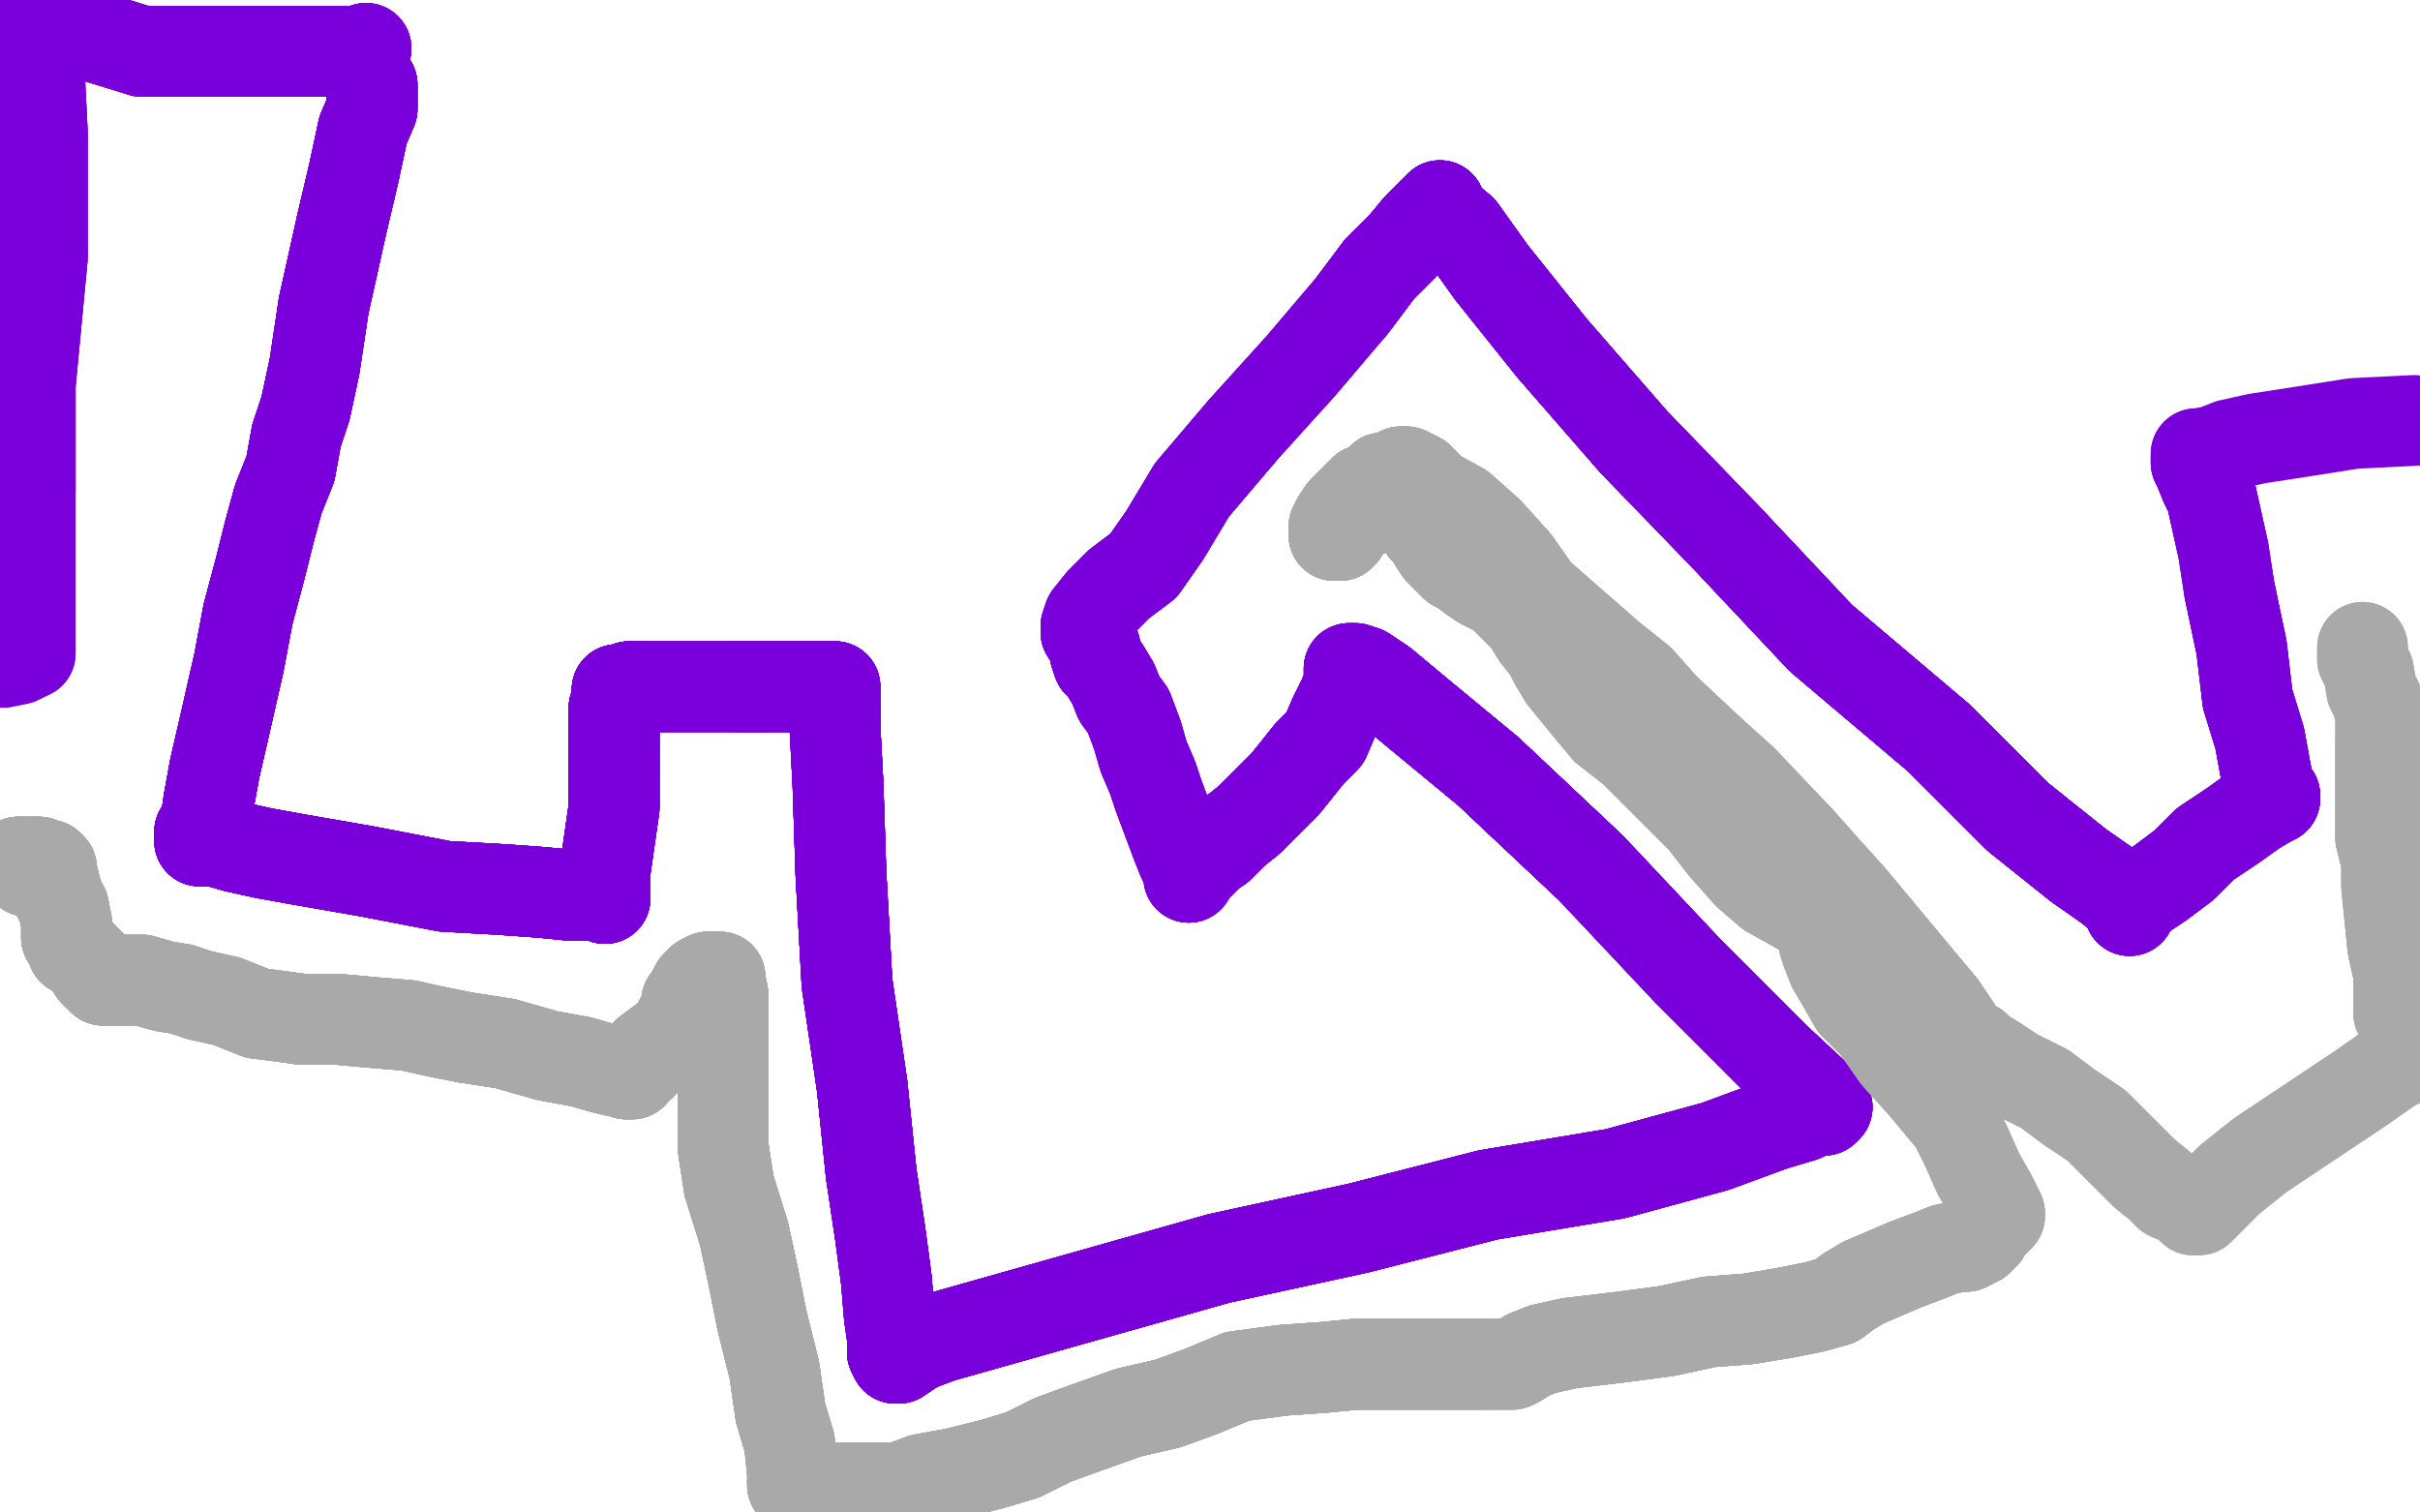 <?xml version="1.0" standalone="no"?>
<!DOCTYPE svg PUBLIC "-//W3C//DTD SVG 1.1//EN"
"http://www.w3.org/Graphics/SVG/1.1/DTD/svg11.dtd">

<svg width="800" height="500" version="1.1" xmlns="http://www.w3.org/2000/svg" xmlns:xlink="http://www.w3.org/1999/xlink" style="stroke-antialiasing: false"><desc>This SVG has been created on https://colorillo.com/</desc><rect x='0' y='0' width='800' height='500' style='fill: rgb(255,255,255); stroke-width:0' /><polyline points="123,28 123,29 123,31 123,32 123,36 120,43 117,57 113,74 107,101" style="fill: none; stroke: #7a00db; stroke-width: 30; stroke-linejoin: round; stroke-linecap: round; stroke-antialiasing: false; stroke-antialias: 0; opacity: 1.0"/>
<polyline points="123,28 123,29 123,31 123,32 123,36 120,43 117,57 113,74 107,101 104,121 101,135 98,144 96,155 92,165 89,176 86,188 82,203" style="fill: none; stroke: #7a00db; stroke-width: 30; stroke-linejoin: round; stroke-linecap: round; stroke-antialiasing: false; stroke-antialias: 0; opacity: 1.0"/>
<polyline points="123,28 123,29 123,31 123,32 123,36 120,43 117,57 113,74 107,101 104,121 101,135 98,144 96,155 92,165 89,176 86,188 82,203 79,219 74,241 71,254 69,265 68,272 66,275 66,278" style="fill: none; stroke: #7a00db; stroke-width: 30; stroke-linejoin: round; stroke-linecap: round; stroke-antialiasing: false; stroke-antialias: 0; opacity: 1.0"/>
<polyline points="123,28 123,29 123,31 123,32 123,36 120,43 117,57 113,74 107,101 104,121 101,135 98,144 96,155 92,165 89,176 86,188 82,203 79,219 74,241 71,254 69,265 68,272 66,275 66,278 67,278 68,278 69,278 71,278 78,280 87,282 98,284 121,288" style="fill: none; stroke: #7a00db; stroke-width: 30; stroke-linejoin: round; stroke-linecap: round; stroke-antialiasing: false; stroke-antialias: 0; opacity: 1.0"/>
<polyline points="123,28 123,29 123,31 123,32 123,36 120,43 117,57 113,74 107,101 104,121 101,135 98,144 96,155 92,165 89,176 86,188 82,203 79,219 74,241 71,254 69,265 68,272 66,275 66,278 67,278 68,278 69,278 71,278 78,280 87,282 98,284 121,288 147,293 165,294 179,295 189,296 195,296 197,296 199,296" style="fill: none; stroke: #7a00db; stroke-width: 30; stroke-linejoin: round; stroke-linecap: round; stroke-antialiasing: false; stroke-antialias: 0; opacity: 1.0"/>
<polyline points="123,28 123,29 123,31 123,32 123,36 120,43 117,57 113,74 107,101 104,121 101,135 98,144 96,155 92,165 89,176 86,188 82,203 79,219 74,241 71,254 69,265 68,272 66,275 66,278 67,278 68,278 69,278 71,278 78,280 87,282 98,284 121,288 147,293 165,294 179,295 189,296 195,296 197,296 199,296 200,296 200,297" style="fill: none; stroke: #7a00db; stroke-width: 30; stroke-linejoin: round; stroke-linecap: round; stroke-antialiasing: false; stroke-antialias: 0; opacity: 1.0"/>
<polyline points="123,28 123,29 123,31 123,32 123,36 120,43 117,57 113,74 107,101 104,121 101,135 98,144 96,155 92,165 89,176 86,188 82,203 79,219 74,241 71,254 69,265 68,272 66,275 66,278 67,278 68,278 69,278 71,278 78,280 87,282 98,284 121,288 147,293 165,294 179,295 189,296 195,296 197,296 199,296 200,296 200,297 200,294 200,291 200,288 201,281 202,274 203,267 203,260 203,255" style="fill: none; stroke: #7a00db; stroke-width: 30; stroke-linejoin: round; stroke-linecap: round; stroke-antialiasing: false; stroke-antialias: 0; opacity: 1.0"/>
<polyline points="89,176 86,188 82,203 79,219 74,241 71,254 69,265 68,272 66,275 66,278 67,278 68,278 69,278 71,278 78,280 87,282 98,284 121,288 147,293 165,294 179,295 189,296 195,296 197,296 199,296 200,296 200,297 200,294 200,291 200,288 201,281 202,274 203,267 203,260 203,255 203,248 203,244 203,240 203,237 203,234 204,232 204,230 204,229" style="fill: none; stroke: #7a00db; stroke-width: 30; stroke-linejoin: round; stroke-linecap: round; stroke-antialiasing: false; stroke-antialias: 0; opacity: 1.0"/>
<polyline points="89,176 86,188 82,203 79,219 74,241 71,254 69,265 68,272 66,275 66,278 67,278 68,278 69,278 71,278 78,280 87,282 98,284 121,288 147,293 165,294 179,295 189,296 195,296 197,296 199,296 200,296 200,297 200,294 200,291 200,288 201,281 202,274 203,267 203,260 203,255 203,248 203,244 203,240 203,237 203,234 204,232 204,230 204,229 204,228" style="fill: none; stroke: #7a00db; stroke-width: 30; stroke-linejoin: round; stroke-linecap: round; stroke-antialiasing: false; stroke-antialias: 0; opacity: 1.0"/>
<polyline points="74,241 71,254 69,265 68,272 66,275 66,278 67,278 68,278 69,278 71,278 78,280 87,282 98,284 121,288 147,293 165,294 179,295 189,296 195,296 197,296 199,296 200,296 200,297 200,294 200,291 200,288 201,281 202,274 203,267 203,260 203,255 203,248 203,244 203,240 203,237 203,234 204,232 204,230 204,229 204,228 205,228 208,227 211,227 216,227 224,227 235,227 243,227 251,227" style="fill: none; stroke: #7a00db; stroke-width: 30; stroke-linejoin: round; stroke-linecap: round; stroke-antialiasing: false; stroke-antialias: 0; opacity: 1.0"/>
<polyline points="67,278 68,278 69,278 71,278 78,280 87,282 98,284 121,288 147,293 165,294 179,295 189,296 195,296 197,296 199,296 200,296 200,297 200,294 200,291 200,288 201,281 202,274 203,267 203,260 203,255 203,248 203,244 203,240 203,237 203,234 204,232 204,230 204,229 204,228 205,228 208,227 211,227 216,227 224,227 235,227 243,227 251,227 259,227 267,227 273,227 275,227 276,227" style="fill: none; stroke: #7a00db; stroke-width: 30; stroke-linejoin: round; stroke-linecap: round; stroke-antialiasing: false; stroke-antialias: 0; opacity: 1.0"/>
<polyline points="179,295 189,296 195,296 197,296 199,296 200,296 200,297 200,294 200,291 200,288 201,281 202,274 203,267 203,260 203,255 203,248 203,244 203,240 203,237 203,234 204,232 204,230 204,229 204,228 205,228 208,227 211,227 216,227 224,227 235,227 243,227 251,227 259,227 267,227 273,227 275,227 276,227 276,228 276,232 276,240 277,259 278,289 280,325 285,359 288,388" style="fill: none; stroke: #7a00db; stroke-width: 30; stroke-linejoin: round; stroke-linecap: round; stroke-antialiasing: false; stroke-antialias: 0; opacity: 1.0"/>
<polyline points="199,296 200,296 200,297 200,294 200,291 200,288 201,281 202,274 203,267 203,260 203,255 203,248 203,244 203,240 203,237 203,234 204,232 204,230 204,229 204,228 205,228 208,227 211,227 216,227 224,227 235,227 243,227 251,227 259,227 267,227 273,227 275,227 276,227 276,228 276,232 276,240 277,259 278,289 280,325 285,359 288,388 291,408 293,423 294,435 295,442 295,445 295,447 296,449" style="fill: none; stroke: #7a00db; stroke-width: 30; stroke-linejoin: round; stroke-linecap: round; stroke-antialiasing: false; stroke-antialias: 0; opacity: 1.0"/>
<polyline points="199,296 200,296 200,297 200,294 200,291 200,288 201,281 202,274 203,267 203,260 203,255 203,248 203,244 203,240 203,237 203,234 204,232 204,230 204,229 204,228 205,228 208,227 211,227 216,227 224,227 235,227 243,227 251,227 259,227 267,227 273,227 275,227 276,227 276,228 276,232 276,240 277,259 278,289 280,325 285,359 288,388 291,408 293,423 294,435 295,442 295,445 295,447 296,449 297,449" style="fill: none; stroke: #7a00db; stroke-width: 30; stroke-linejoin: round; stroke-linecap: round; stroke-antialiasing: false; stroke-antialias: 0; opacity: 1.0"/>
<polyline points="203,255 203,248 203,244 203,240 203,237 203,234 204,232 204,230 204,229 204,228 205,228 208,227 211,227 216,227 224,227 235,227 243,227 251,227 259,227 267,227 273,227 275,227 276,227 276,228 276,232 276,240 277,259 278,289 280,325 285,359 288,388 291,408 293,423 294,435 295,442 295,445 295,447 296,449 297,449 303,445 311,442 403,416 449,406 492,395 534,388" style="fill: none; stroke: #7a00db; stroke-width: 30; stroke-linejoin: round; stroke-linecap: round; stroke-antialiasing: false; stroke-antialias: 0; opacity: 1.0"/>
<polyline points="203,244 203,240 203,237 203,234 204,232 204,230 204,229 204,228 205,228 208,227 211,227 216,227 224,227 235,227 243,227 251,227 259,227 267,227 273,227 275,227 276,227 276,228 276,232 276,240 277,259 278,289 280,325 285,359 288,388 291,408 293,423 294,435 295,442 295,445 295,447 296,449 297,449 303,445 311,442 403,416 449,406 492,395 534,388 567,379 586,372 596,369 600,367 603,367 604,366" style="fill: none; stroke: #7a00db; stroke-width: 30; stroke-linejoin: round; stroke-linecap: round; stroke-antialiasing: false; stroke-antialias: 0; opacity: 1.0"/>
<polyline points="243,227 251,227 259,227 267,227 273,227 275,227 276,227 276,228 276,232 276,240 277,259 278,289 280,325 285,359 288,388 291,408 293,423 294,435 295,442 295,445 295,447 296,449 297,449 303,445 311,442 403,416 449,406 492,395 534,388 567,379 586,372 596,369 600,367 603,367 604,366 601,363 587,350 558,321 526,287 492,255 469,236 457,226 451,222" style="fill: none; stroke: #7a00db; stroke-width: 30; stroke-linejoin: round; stroke-linecap: round; stroke-antialiasing: false; stroke-antialias: 0; opacity: 1.0"/>
<polyline points="243,227 251,227 259,227 267,227 273,227 275,227 276,227 276,228 276,232 276,240 277,259 278,289 280,325 285,359 288,388 291,408 293,423 294,435 295,442 295,445 295,447 296,449 297,449 303,445 311,442 403,416 449,406 492,395 534,388 567,379 586,372 596,369 600,367 603,367 604,366 601,363 587,350 558,321 526,287 492,255 469,236 457,226 451,222 448,221 447,221 446,221" style="fill: none; stroke: #7a00db; stroke-width: 30; stroke-linejoin: round; stroke-linecap: round; stroke-antialiasing: false; stroke-antialias: 0; opacity: 1.0"/>
<polyline points="276,232 276,240 277,259 278,289 280,325 285,359 288,388 291,408 293,423 294,435 295,442 295,445 295,447 296,449 297,449 303,445 311,442 403,416 449,406 492,395 534,388 567,379 586,372 596,369 600,367 603,367 604,366 601,363 587,350 558,321 526,287 492,255 469,236 457,226 451,222 448,221 447,221 446,221 446,223 446,226 444,231 441,237 438,244 433,249 429,254 425,259" style="fill: none; stroke: #7a00db; stroke-width: 30; stroke-linejoin: round; stroke-linecap: round; stroke-antialiasing: false; stroke-antialias: 0; opacity: 1.0"/>
<polyline points="297,449 303,445 311,442 403,416 449,406 492,395 534,388 567,379 586,372 596,369 600,367 603,367 604,366 601,363 587,350 558,321 526,287 492,255 469,236 457,226 451,222 448,221 447,221 446,221 446,223 446,226 444,231 441,237 438,244 433,249 429,254 425,259 422,262 418,266 413,271 408,275 403,280 400,282 397,285 395,287 394,288 393,289 393,290" style="fill: none; stroke: #7a00db; stroke-width: 30; stroke-linejoin: round; stroke-linecap: round; stroke-antialiasing: false; stroke-antialias: 0; opacity: 1.0"/>
<polyline points="311,442 403,416 449,406 492,395 534,388 567,379 586,372 596,369 600,367 603,367 604,366 601,363 587,350 558,321 526,287 492,255 469,236 457,226 451,222 448,221 447,221 446,221 446,223 446,226 444,231 441,237 438,244 433,249 429,254 425,259 422,262 418,266 413,271 408,275 403,280 400,282 397,285 395,287 394,288 393,289 393,290 393,289 393,288 393,287 392,286 391,284 389,279 386,271 383,263" style="fill: none; stroke: #7a00db; stroke-width: 30; stroke-linejoin: round; stroke-linecap: round; stroke-antialiasing: false; stroke-antialias: 0; opacity: 1.0"/>
<polyline points="526,287 492,255 469,236 457,226 451,222 448,221 447,221 446,221 446,223 446,226 444,231 441,237 438,244 433,249 429,254 425,259 422,262 418,266 413,271 408,275 403,280 400,282 397,285 395,287 394,288 393,289 393,290 393,289 393,288 393,287 392,286 391,284 389,279 386,271 383,263 381,257 378,250 376,243 373,235 370,231 368,226 365,221 363,219" style="fill: none; stroke: #7a00db; stroke-width: 30; stroke-linejoin: round; stroke-linecap: round; stroke-antialiasing: false; stroke-antialias: 0; opacity: 1.0"/>
<polyline points="526,287 492,255 469,236 457,226 451,222 448,221 447,221 446,221 446,223 446,226 444,231 441,237 438,244 433,249 429,254 425,259 422,262 418,266 413,271 408,275 403,280 400,282 397,285 395,287 394,288 393,289 393,290 393,289 393,288 393,287 392,286 391,284 389,279 386,271 383,263 381,257 378,250 376,243 373,235 370,231 368,226 365,221 363,219 362,216 362,214 361,212 359,209" style="fill: none; stroke: #7a00db; stroke-width: 30; stroke-linejoin: round; stroke-linecap: round; stroke-antialiasing: false; stroke-antialias: 0; opacity: 1.0"/>
<polyline points="444,231 441,237 438,244 433,249 429,254 425,259 422,262 418,266 413,271 408,275 403,280 400,282 397,285 395,287 394,288 393,289 393,290 393,289 393,288 393,287 392,286 391,284 389,279 386,271 383,263 381,257 378,250 376,243 373,235 370,231 368,226 365,221 363,219 362,216 362,214 361,212 359,209 359,207 360,204 364,199 370,193 378,187 385,177 394,162 411,142" style="fill: none; stroke: #7a00db; stroke-width: 30; stroke-linejoin: round; stroke-linecap: round; stroke-antialiasing: false; stroke-antialias: 0; opacity: 1.0"/>
<polyline points="413,271 408,275 403,280 400,282 397,285 395,287 394,288 393,289 393,290 393,289 393,288 393,287 392,286 391,284 389,279 386,271 383,263 381,257 378,250 376,243 373,235 370,231 368,226 365,221 363,219 362,216 362,214 361,212 359,209 359,207 360,204 364,199 370,193 378,187 385,177 394,162 411,142 430,121 447,101 456,89 464,81 469,75 473,71 475,69 476,69 476,68" style="fill: none; stroke: #7a00db; stroke-width: 30; stroke-linejoin: round; stroke-linecap: round; stroke-antialiasing: false; stroke-antialias: 0; opacity: 1.0"/>
<polyline points="363,219 362,216 362,214 361,212 359,209 359,207 360,204 364,199 370,193 378,187 385,177 394,162 411,142 430,121 447,101 456,89 464,81 469,75 473,71 475,69 476,69 476,68 477,71 483,76 493,90 513,115 540,146 570,177 602,211 641,244 667,270 687,286 697,293 702,297 703,299 704,299 704,300 704,301" style="fill: none; stroke: #7a00db; stroke-width: 30; stroke-linejoin: round; stroke-linecap: round; stroke-antialiasing: false; stroke-antialias: 0; opacity: 1.0"/>
<polyline points="363,219 362,216 362,214 361,212 359,209 359,207 360,204 364,199 370,193 378,187 385,177 394,162 411,142 430,121 447,101 456,89 464,81 469,75 473,71 475,69 476,69 476,68 477,71 483,76 493,90 513,115 540,146 570,177 602,211 641,244 667,270 687,286 697,293 702,297 703,299 704,299 704,300 704,301 704,299 705,299 708,296 714,292 722,286 729,279 738,273 745,268 750,265 752,264 752,263" style="fill: none; stroke: #7a00db; stroke-width: 30; stroke-linejoin: round; stroke-linecap: round; stroke-antialiasing: false; stroke-antialias: 0; opacity: 1.0"/>
<polyline points="447,101 456,89 464,81 469,75 473,71 475,69 476,69 476,68 477,71 483,76 493,90 513,115 540,146 570,177 602,211 641,244 667,270 687,286 697,293 702,297 703,299 704,299 704,300 704,301 704,299 705,299 708,296 714,292 722,286 729,279 738,273 745,268 750,265 752,264 752,263 751,263 751,262 750,260 749,255 747,244 743,231 741,214 737,195" style="fill: none; stroke: #7a00db; stroke-width: 30; stroke-linejoin: round; stroke-linecap: round; stroke-antialiasing: false; stroke-antialias: 0; opacity: 1.0"/>
<polyline points="447,101 456,89 464,81 469,75 473,71 475,69 476,69 476,68 477,71 483,76 493,90 513,115 540,146 570,177 602,211 641,244 667,270 687,286 697,293 702,297 703,299 704,299 704,300 704,301 704,299 705,299 708,296 714,292 722,286 729,279 738,273 745,268 750,265 752,264 752,263 751,263 751,262 750,260 749,255 747,244 743,231 741,214 737,195 735,182 731,164 729,160 727,155 726,153 726,151" style="fill: none; stroke: #7a00db; stroke-width: 30; stroke-linejoin: round; stroke-linecap: round; stroke-antialiasing: false; stroke-antialias: 0; opacity: 1.0"/>
<polyline points="447,101 456,89 464,81 469,75 473,71 475,69 476,69 476,68 477,71 483,76 493,90 513,115 540,146 570,177 602,211 641,244 667,270 687,286 697,293 702,297 703,299 704,299 704,300 704,301 704,299 705,299 708,296 714,292 722,286 729,279 738,273 745,268 750,265 752,264 752,263 751,263 751,262 750,260 749,255 747,244 743,231 741,214 737,195 735,182 731,164 729,160 727,155 726,153 726,151 726,150" style="fill: none; stroke: #7a00db; stroke-width: 30; stroke-linejoin: round; stroke-linecap: round; stroke-antialiasing: false; stroke-antialias: 0; opacity: 1.0"/>
<polyline points="602,211 641,244 667,270 687,286 697,293 702,297 703,299 704,299 704,300 704,301 704,299 705,299 708,296 714,292 722,286 729,279 738,273 745,268 750,265 752,264 752,263 751,263 751,262 750,260 749,255 747,244 743,231 741,214 737,195 735,182 731,164 729,160 727,155 726,153 726,151 726,150 727,150 732,149 737,147 746,145 759,143 778,140 798,139" style="fill: none; stroke: #7a00db; stroke-width: 30; stroke-linejoin: round; stroke-linecap: round; stroke-antialiasing: false; stroke-antialias: 0; opacity: 1.0"/>
<polyline points="121,16 119,17 116,17 114,17 109,17 99,17 87,17 66,17 47,17" style="fill: none; stroke: #7a00db; stroke-width: 30; stroke-linejoin: round; stroke-linecap: round; stroke-antialiasing: false; stroke-antialias: 0; opacity: 1.0"/>
<polyline points="121,16 119,17 116,17 114,17 109,17 99,17 87,17 66,17 47,17 34,13 24,10 18,7 15,5 14,5 12,5" style="fill: none; stroke: #7a00db; stroke-width: 30; stroke-linejoin: round; stroke-linecap: round; stroke-antialiasing: false; stroke-antialias: 0; opacity: 1.0"/>
<polyline points="121,16 119,17 116,17 114,17 109,17 99,17 87,17 66,17 47,17 34,13 24,10 18,7 15,5 14,5 12,5 12,6 12,8 13,13 13,24 14,44 14,85 10,127 10,162" style="fill: none; stroke: #7a00db; stroke-width: 30; stroke-linejoin: round; stroke-linecap: round; stroke-antialiasing: false; stroke-antialias: 0; opacity: 1.0"/>
<polyline points="121,16 119,17 116,17 114,17 109,17 99,17 87,17 66,17 47,17 34,13 24,10 18,7 15,5 14,5 12,5 12,6 12,8 13,13 13,24 14,44 14,85 10,127 10,162 10,186 10,200 10,209 10,213 10,215 10,216" style="fill: none; stroke: #7a00db; stroke-width: 30; stroke-linejoin: round; stroke-linecap: round; stroke-antialiasing: false; stroke-antialias: 0; opacity: 1.0"/>
<polyline points="121,16 119,17 116,17 114,17 109,17 99,17 87,17 66,17 47,17 34,13 24,10 18,7 15,5 14,5 12,5 12,6 12,8 13,13 13,24 14,44 14,85 10,127 10,162 10,186 10,200 10,209 10,213 10,215 10,216 8,217 6,218 1,219" style="fill: none; stroke: #7a00db; stroke-width: 30; stroke-linejoin: round; stroke-linecap: round; stroke-antialiasing: false; stroke-antialias: 0; opacity: 1.0"/>
<polyline points="10,288 9,288 9,287 8,287 7,286 6,285" style="fill: none; stroke: #a9a9a9; stroke-width: 30; stroke-linejoin: round; stroke-linecap: round; stroke-antialiasing: false; stroke-antialias: 0; opacity: 1.0"/>
<polyline points="10,288 9,288 9,287 8,287 7,286 6,285 7,285 8,285 9,285 11,285" style="fill: none; stroke: #a9a9a9; stroke-width: 30; stroke-linejoin: round; stroke-linecap: round; stroke-antialiasing: false; stroke-antialias: 0; opacity: 1.0"/>
<polyline points="10,288 9,288 9,287 8,287 7,286 6,285 7,285 8,285 9,285 11,285 12,285 13,285 15,286 16,286 16,287 17,287" style="fill: none; stroke: #a9a9a9; stroke-width: 30; stroke-linejoin: round; stroke-linecap: round; stroke-antialiasing: false; stroke-antialias: 0; opacity: 1.0"/>
<polyline points="10,288 9,288 9,287 8,287 7,286 6,285 7,285 8,285 9,285 11,285 12,285 13,285 15,286 16,286 16,287 17,287 17,288 18,292 19,296 21,300 22,305 22,308 22,310 23,311" style="fill: none; stroke: #a9a9a9; stroke-width: 30; stroke-linejoin: round; stroke-linecap: round; stroke-antialiasing: false; stroke-antialias: 0; opacity: 1.0"/>
<polyline points="10,288 9,288 9,287 8,287 7,286 6,285 7,285 8,285 9,285 11,285 12,285 13,285 15,286 16,286 16,287 17,287 17,288 18,292 19,296 21,300 22,305 22,308 22,310 23,311 24,314 26,315 27,316 30,319 31,321 32,322 34,324" style="fill: none; stroke: #a9a9a9; stroke-width: 30; stroke-linejoin: round; stroke-linecap: round; stroke-antialiasing: false; stroke-antialias: 0; opacity: 1.0"/>
<polyline points="10,288 9,288 9,287 8,287 7,286 6,285 7,285 8,285 9,285 11,285 12,285 13,285 15,286 16,286 16,287 17,287 17,288 18,292 19,296 21,300 22,305 22,308 22,310 23,311 24,314 26,315 27,316 30,319 31,321 32,322 34,324 35,324" style="fill: none; stroke: #a9a9a9; stroke-width: 30; stroke-linejoin: round; stroke-linecap: round; stroke-antialiasing: false; stroke-antialias: 0; opacity: 1.0"/>
<polyline points="10,288 9,288 9,287 8,287 7,286 6,285 7,285 8,285 9,285 11,285 12,285 13,285 15,286 16,286 16,287 17,287 17,288 18,292 19,296 21,300 22,305 22,308 22,310 23,311 24,314 26,315 27,316 30,319 31,321 32,322 34,324 35,324 36,324 37,324 39,324 42,324 47,324 54,326 60,327 66,329" style="fill: none; stroke: #a9a9a9; stroke-width: 30; stroke-linejoin: round; stroke-linecap: round; stroke-antialiasing: false; stroke-antialias: 0; opacity: 1.0"/>
<polyline points="10,288 9,288 9,287 8,287 7,286 6,285 7,285 8,285 9,285 11,285 12,285 13,285 15,286 16,286 16,287 17,287 17,288 18,292 19,296 21,300 22,305 22,308 22,310 23,311 24,314 26,315 27,316 30,319 31,321 32,322 34,324 35,324 36,324 37,324 39,324 42,324 47,324 54,326 60,327 66,329 75,331 85,335 93,336 100,337 105,337 112,337 123,338 135,339" style="fill: none; stroke: #a9a9a9; stroke-width: 30; stroke-linejoin: round; stroke-linecap: round; stroke-antialiasing: false; stroke-antialias: 0; opacity: 1.0"/>
<polyline points="15,286 16,286 16,287 17,287 17,288 18,292 19,296 21,300 22,305 22,308 22,310 23,311 24,314 26,315 27,316 30,319 31,321 32,322 34,324 35,324 36,324 37,324 39,324 42,324 47,324 54,326 60,327 66,329 75,331 85,335 93,336 100,337 105,337 112,337 123,338 135,339 144,341 154,343 167,345 181,349 192,351 199,353 203,354 206,354" style="fill: none; stroke: #a9a9a9; stroke-width: 30; stroke-linejoin: round; stroke-linecap: round; stroke-antialiasing: false; stroke-antialias: 0; opacity: 1.0"/>
<polyline points="15,286 16,286 16,287 17,287 17,288 18,292 19,296 21,300 22,305 22,308 22,310 23,311 24,314 26,315 27,316 30,319 31,321 32,322 34,324 35,324 36,324 37,324 39,324 42,324 47,324 54,326 60,327 66,329 75,331 85,335 93,336 100,337 105,337 112,337 123,338 135,339 144,341 154,343 167,345 181,349 192,351 199,353 203,354 206,354 207,355 208,355 209,355" style="fill: none; stroke: #a9a9a9; stroke-width: 30; stroke-linejoin: round; stroke-linecap: round; stroke-antialiasing: false; stroke-antialias: 0; opacity: 1.0"/>
<polyline points="22,310 23,311 24,314 26,315 27,316 30,319 31,321 32,322 34,324 35,324 36,324 37,324 39,324 42,324 47,324 54,326 60,327 66,329 75,331 85,335 93,336 100,337 105,337 112,337 123,338 135,339 144,341 154,343 167,345 181,349 192,351 199,353 203,354 206,354 207,355 208,355 209,355 210,353 212,352 214,348 218,345 222,342 224,339 226,335 227,333" style="fill: none; stroke: #a9a9a9; stroke-width: 30; stroke-linejoin: round; stroke-linecap: round; stroke-antialiasing: false; stroke-antialias: 0; opacity: 1.0"/>
<polyline points="31,321 32,322 34,324 35,324 36,324 37,324 39,324 42,324 47,324 54,326 60,327 66,329 75,331 85,335 93,336 100,337 105,337 112,337 123,338 135,339 144,341 154,343 167,345 181,349 192,351 199,353 203,354 206,354 207,355 208,355 209,355 210,353 212,352 214,348 218,345 222,342 224,339 226,335 227,333 227,331 228,330 229,328 230,326 231,325 232,324 234,323 236,323" style="fill: none; stroke: #a9a9a9; stroke-width: 30; stroke-linejoin: round; stroke-linecap: round; stroke-antialiasing: false; stroke-antialias: 0; opacity: 1.0"/>
<polyline points="60,327 66,329 75,331 85,335 93,336 100,337 105,337 112,337 123,338 135,339 144,341 154,343 167,345 181,349 192,351 199,353 203,354 206,354 207,355 208,355 209,355 210,353 212,352 214,348 218,345 222,342 224,339 226,335 227,333 227,331 228,330 229,328 230,326 231,325 232,324 234,323 236,323 237,323 238,323 238,324 239,329 239,335 239,343 239,354 239,367" style="fill: none; stroke: #a9a9a9; stroke-width: 30; stroke-linejoin: round; stroke-linecap: round; stroke-antialiasing: false; stroke-antialias: 0; opacity: 1.0"/>
<polyline points="144,341 154,343 167,345 181,349 192,351 199,353 203,354 206,354 207,355 208,355 209,355 210,353 212,352 214,348 218,345 222,342 224,339 226,335 227,333 227,331 228,330 229,328 230,326 231,325 232,324 234,323 236,323 237,323 238,323 238,324 239,329 239,335 239,343 239,354 239,367 239,379 241,392 246,408 249,422 252,437 256,453 258,467 261,477 262,487 262,490" style="fill: none; stroke: #a9a9a9; stroke-width: 30; stroke-linejoin: round; stroke-linecap: round; stroke-antialiasing: false; stroke-antialias: 0; opacity: 1.0"/>
<polyline points="144,341 154,343 167,345 181,349 192,351 199,353 203,354 206,354 207,355 208,355 209,355 210,353 212,352 214,348 218,345 222,342 224,339 226,335 227,333 227,331 228,330 229,328 230,326 231,325 232,324 234,323 236,323 237,323 238,323 238,324 239,329 239,335 239,343 239,354 239,367 239,379 241,392 246,408 249,422 252,437 256,453 258,467 261,477 262,487 262,490 262,491" style="fill: none; stroke: #a9a9a9; stroke-width: 30; stroke-linejoin: round; stroke-linecap: round; stroke-antialiasing: false; stroke-antialias: 0; opacity: 1.0"/>
<polyline points="207,355 208,355 209,355 210,353 212,352 214,348 218,345 222,342 224,339 226,335 227,333 227,331 228,330 229,328 230,326 231,325 232,324 234,323 236,323 237,323 238,323 238,324 239,329 239,335 239,343 239,354 239,367 239,379 241,392 246,408 249,422 252,437 256,453 258,467 261,477 262,487 262,490 262,491 263,491 263,492 265,492 270,492 278,492 288,492 297,492 305,489" style="fill: none; stroke: #a9a9a9; stroke-width: 30; stroke-linejoin: round; stroke-linecap: round; stroke-antialiasing: false; stroke-antialias: 0; opacity: 1.0"/>
<polyline points="224,339 226,335 227,333 227,331 228,330 229,328 230,326 231,325 232,324 234,323 236,323 237,323 238,323 238,324 239,329 239,335 239,343 239,354 239,367 239,379 241,392 246,408 249,422 252,437 256,453 258,467 261,477 262,487 262,490 262,491 263,491 263,492 265,492 270,492 278,492 288,492 297,492 305,489 316,487 328,484 338,481 348,476 359,472 373,467 386,464 397,460" style="fill: none; stroke: #a9a9a9; stroke-width: 30; stroke-linejoin: round; stroke-linecap: round; stroke-antialiasing: false; stroke-antialias: 0; opacity: 1.0"/>
<polyline points="232,324 234,323 236,323 237,323 238,323 238,324 239,329 239,335 239,343 239,354 239,367 239,379 241,392 246,408 249,422 252,437 256,453 258,467 261,477 262,487 262,490 262,491 263,491 263,492 265,492 270,492 278,492 288,492 297,492 305,489 316,487 328,484 338,481 348,476 359,472 373,467 386,464 397,460 409,455 424,453 438,452 448,451 460,451 472,451 483,451 491,451" style="fill: none; stroke: #a9a9a9; stroke-width: 30; stroke-linejoin: round; stroke-linecap: round; stroke-antialiasing: false; stroke-antialias: 0; opacity: 1.0"/>
<polyline points="232,324 234,323 236,323 237,323 238,323 238,324 239,329 239,335 239,343 239,354 239,367 239,379 241,392 246,408 249,422 252,437 256,453 258,467 261,477 262,487 262,490 262,491 263,491 263,492 265,492 270,492 278,492 288,492 297,492 305,489 316,487 328,484 338,481 348,476 359,472 373,467 386,464 397,460 409,455 424,453 438,452 448,451 460,451 472,451 483,451 491,451 496,451 500,451" style="fill: none; stroke: #a9a9a9; stroke-width: 30; stroke-linejoin: round; stroke-linecap: round; stroke-antialiasing: false; stroke-antialias: 0; opacity: 1.0"/>
<polyline points="262,490 262,491 263,491 263,492 265,492 270,492 278,492 288,492 297,492 305,489 316,487 328,484 338,481 348,476 359,472 373,467 386,464 397,460 409,455 424,453 438,452 448,451 460,451 472,451 483,451 491,451 496,451 500,451 502,450 505,448 510,446 519,444 536,442 551,440 565,437 578,436 590,434 600,432 607,430 611,427" style="fill: none; stroke: #a9a9a9; stroke-width: 30; stroke-linejoin: round; stroke-linecap: round; stroke-antialiasing: false; stroke-antialias: 0; opacity: 1.0"/>
<polyline points="262,490 262,491 263,491 263,492 265,492 270,492 278,492 288,492 297,492 305,489 316,487 328,484 338,481 348,476 359,472 373,467 386,464 397,460 409,455 424,453 438,452 448,451 460,451 472,451 483,451 491,451 496,451 500,451 502,450 505,448 510,446 519,444 536,442 551,440 565,437 578,436 590,434 600,432 607,430 611,427 616,424 623,421 630,418 638,415 643,413 648,412 650,412 652,411" style="fill: none; stroke: #a9a9a9; stroke-width: 30; stroke-linejoin: round; stroke-linecap: round; stroke-antialiasing: false; stroke-antialias: 0; opacity: 1.0"/>
<polyline points="297,492 305,489 316,487 328,484 338,481 348,476 359,472 373,467 386,464 397,460 409,455 424,453 438,452 448,451 460,451 472,451 483,451 491,451 496,451 500,451 502,450 505,448 510,446 519,444 536,442 551,440 565,437 578,436 590,434 600,432 607,430 611,427 616,424 623,421 630,418 638,415 643,413 648,412 650,412 652,411 653,410 654,410 655,409 655,408 656,408 656,407" style="fill: none; stroke: #a9a9a9; stroke-width: 30; stroke-linejoin: round; stroke-linecap: round; stroke-antialiasing: false; stroke-antialias: 0; opacity: 1.0"/>
<polyline points="338,481 348,476 359,472 373,467 386,464 397,460 409,455 424,453 438,452 448,451 460,451 472,451 483,451 491,451 496,451 500,451 502,450 505,448 510,446 519,444 536,442 551,440 565,437 578,436 590,434 600,432 607,430 611,427 616,424 623,421 630,418 638,415 643,413 648,412 650,412 652,411 653,410 654,410 655,409 655,408 656,408 656,407 657,406 658,405 659,404 660,403 661,402 661,401" style="fill: none; stroke: #a9a9a9; stroke-width: 30; stroke-linejoin: round; stroke-linecap: round; stroke-antialiasing: false; stroke-antialias: 0; opacity: 1.0"/>
<polyline points="502,450 505,448 510,446 519,444 536,442 551,440 565,437 578,436 590,434 600,432 607,430 611,427 616,424 623,421 630,418 638,415 643,413 648,412 650,412 652,411 653,410 654,410 655,409 655,408 656,408 656,407 657,406 658,405 659,404 660,403 661,402 661,401 660,399 658,395 654,388 650,379 646,371 636,359 627,349 620,339 613,332 609,325" style="fill: none; stroke: #a9a9a9; stroke-width: 30; stroke-linejoin: round; stroke-linecap: round; stroke-antialiasing: false; stroke-antialias: 0; opacity: 1.0"/>
<polyline points="502,450 505,448 510,446 519,444 536,442 551,440 565,437 578,436 590,434 600,432 607,430 611,427 616,424 623,421 630,418 638,415 643,413 648,412 650,412 652,411 653,410 654,410 655,409 655,408 656,408 656,407 657,406 658,405 659,404 660,403 661,402 661,401 660,399 658,395 654,388 650,379 646,371 636,359 627,349 620,339 613,332 609,325 606,320 604,315 603,312 603,308 603,305" style="fill: none; stroke: #a9a9a9; stroke-width: 30; stroke-linejoin: round; stroke-linecap: round; stroke-antialiasing: false; stroke-antialias: 0; opacity: 1.0"/>
<polyline points="630,418 638,415 643,413 648,412 650,412 652,411 653,410 654,410 655,409 655,408 656,408 656,407 657,406 658,405 659,404 660,403 661,402 661,401 660,399 658,395 654,388 650,379 646,371 636,359 627,349 620,339 613,332 609,325 606,320 604,315 603,312 603,308 603,305 601,305 599,303 594,300 585,295 578,289 570,280 563,271 556,264 548,256 540,248" style="fill: none; stroke: #a9a9a9; stroke-width: 30; stroke-linejoin: round; stroke-linecap: round; stroke-antialiasing: false; stroke-antialias: 0; opacity: 1.0"/>
<polyline points="603,305 601,305 599,303 594,300 585,295 578,289 570,280 563,271 556,264 548,256 540,248 531,241 526,235 517,224 514,219 512,215 508,210 505,205 501,201 496,196 490,193 487,191 483,188 481,187 479,185 477,183 476,182 474,179 473,177 471,175 470,172 467,167 466,165 465,164" style="fill: none; stroke: #a9a9a9; stroke-width: 30; stroke-linejoin: round; stroke-linecap: round; stroke-antialiasing: false; stroke-antialias: 0; opacity: 1.0"/>
<polyline points="603,305 601,305 599,303 594,300 585,295 578,289 570,280 563,271 556,264 548,256 540,248 531,241 526,235 517,224 514,219 512,215 508,210 505,205 501,201 496,196 490,193 487,191 483,188 481,187 479,185 477,183 476,182 474,179 473,177 471,175 470,172 467,167 466,165 465,164 464,164 462,164 460,164 457,166 452,169 448,171 445,174 444,176 443,177 442,177" style="fill: none; stroke: #a9a9a9; stroke-width: 30; stroke-linejoin: round; stroke-linecap: round; stroke-antialiasing: false; stroke-antialias: 0; opacity: 1.0"/>
<polyline points="603,305 601,305 599,303 594,300 585,295 578,289 570,280 563,271 556,264 548,256 540,248 531,241 526,235 517,224 514,219 512,215 508,210 505,205 501,201 496,196 490,193 487,191 483,188 481,187 479,185 477,183 476,182 474,179 473,177 471,175 470,172 467,167 466,165 465,164 464,164 462,164 460,164 457,166 452,169 448,171 445,174 444,176 443,177 442,177 441,177 441,176 441,175 441,174 442,173 442,172" style="fill: none; stroke: #a9a9a9; stroke-width: 30; stroke-linejoin: round; stroke-linecap: round; stroke-antialiasing: false; stroke-antialias: 0; opacity: 1.0"/>
<polyline points="483,188 481,187 479,185 477,183 476,182 474,179 473,177 471,175 470,172 467,167 466,165 465,164 464,164 462,164 460,164 457,166 452,169 448,171 445,174 444,176 443,177 442,177 441,177 441,176 441,175 441,174 442,173 442,172 444,169 445,168 450,163 451,162 454,161 455,160 457,158 459,158 461,157 463,156 464,156" style="fill: none; stroke: #a9a9a9; stroke-width: 30; stroke-linejoin: round; stroke-linecap: round; stroke-antialiasing: false; stroke-antialias: 0; opacity: 1.0"/>
<polyline points="483,188 481,187 479,185 477,183 476,182 474,179 473,177 471,175 470,172 467,167 466,165 465,164 464,164 462,164 460,164 457,166 452,169 448,171 445,174 444,176 443,177 442,177 441,177 441,176 441,175 441,174 442,173 442,172 444,169 445,168 450,163 451,162 454,161 455,160 457,158 459,158 461,157 463,156 464,156 465,156 467,157 469,158 474,163 483,168 492,176 501,186 508,196 532,217 542,225 550,234" style="fill: none; stroke: #a9a9a9; stroke-width: 30; stroke-linejoin: round; stroke-linecap: round; stroke-antialiasing: false; stroke-antialias: 0; opacity: 1.0"/>
<polyline points="443,177 442,177 441,177 441,176 441,175 441,174 442,173 442,172 444,169 445,168 450,163 451,162 454,161 455,160 457,158 459,158 461,157 463,156 464,156 465,156 467,157 469,158 474,163 483,168 492,176 501,186 508,196 532,217 542,225 550,234 566,249 576,258 595,278 603,287 612,297 622,309 642,333 646,339 648,342 649,343" style="fill: none; stroke: #a9a9a9; stroke-width: 30; stroke-linejoin: round; stroke-linecap: round; stroke-antialiasing: false; stroke-antialias: 0; opacity: 1.0"/>
<polyline points="443,177 442,177 441,177 441,176 441,175 441,174 442,173 442,172 444,169 445,168 450,163 451,162 454,161 455,160 457,158 459,158 461,157 463,156 464,156 465,156 467,157 469,158 474,163 483,168 492,176 501,186 508,196 532,217 542,225 550,234 566,249 576,258 595,278 603,287 612,297 622,309 642,333 646,339 648,342 649,343 649,344 653,346 655,348 660,351 666,355 676,360" style="fill: none; stroke: #a9a9a9; stroke-width: 30; stroke-linejoin: round; stroke-linecap: round; stroke-antialiasing: false; stroke-antialias: 0; opacity: 1.0"/>
<polyline points="450,163 451,162 454,161 455,160 457,158 459,158 461,157 463,156 464,156 465,156 467,157 469,158 474,163 483,168 492,176 501,186 508,196 532,217 542,225 550,234 566,249 576,258 595,278 603,287 612,297 622,309 642,333 646,339 648,342 649,343 649,344 653,346 655,348 660,351 666,355 676,360 684,366 693,372 705,384 709,388 714,392 717,395 724,398 725,400 726,400" style="fill: none; stroke: #a9a9a9; stroke-width: 30; stroke-linejoin: round; stroke-linecap: round; stroke-antialiasing: false; stroke-antialias: 0; opacity: 1.0"/>
<polyline points="461,157 463,156 464,156 465,156 467,157 469,158 474,163 483,168 492,176 501,186 508,196 532,217 542,225 550,234 566,249 576,258 595,278 603,287 612,297 622,309 642,333 646,339 648,342 649,343 649,344 653,346 655,348 660,351 666,355 676,360 684,366 693,372 705,384 709,388 714,392 717,395 724,398 725,400 726,400 727,400 729,398 732,395 737,390 747,382 780,360 790,353 801,347" style="fill: none; stroke: #a9a9a9; stroke-width: 30; stroke-linejoin: round; stroke-linecap: round; stroke-antialiasing: false; stroke-antialias: 0; opacity: 1.0"/>
<polyline points="793,335 793,333 793,330 793,327 793,322 791,313 790,303 789,293 789,285" style="fill: none; stroke: #a9a9a9; stroke-width: 30; stroke-linejoin: round; stroke-linecap: round; stroke-antialiasing: false; stroke-antialias: 0; opacity: 1.0"/>
<polyline points="793,335 793,333 793,330 793,327 793,322 791,313 790,303 789,293 789,285 787,277 787,270 787,266 787,262 787,257 787,253 787,249 787,245" style="fill: none; stroke: #a9a9a9; stroke-width: 30; stroke-linejoin: round; stroke-linecap: round; stroke-antialiasing: false; stroke-antialias: 0; opacity: 1.0"/>
<polyline points="793,335 793,333 793,330 793,327 793,322 791,313 790,303 789,293 789,285 787,277 787,270 787,266 787,262 787,257 787,253 787,249 787,245 787,241 787,237 786,232 784,228 783,222 781,218 781,215 781,214" style="fill: none; stroke: #a9a9a9; stroke-width: 30; stroke-linejoin: round; stroke-linecap: round; stroke-antialiasing: false; stroke-antialias: 0; opacity: 1.0"/>
<polyline points="793,335 793,333 793,330 793,327 793,322 791,313 790,303 789,293 789,285 787,277 787,270 787,266 787,262 787,257 787,253 787,249 787,245 787,241 787,237 786,232 784,228 783,222 781,218 781,215 781,214" style="fill: none; stroke: #a9a9a9; stroke-width: 30; stroke-linejoin: round; stroke-linecap: round; stroke-antialiasing: false; stroke-antialias: 0; opacity: 1.0"/>
</svg>
